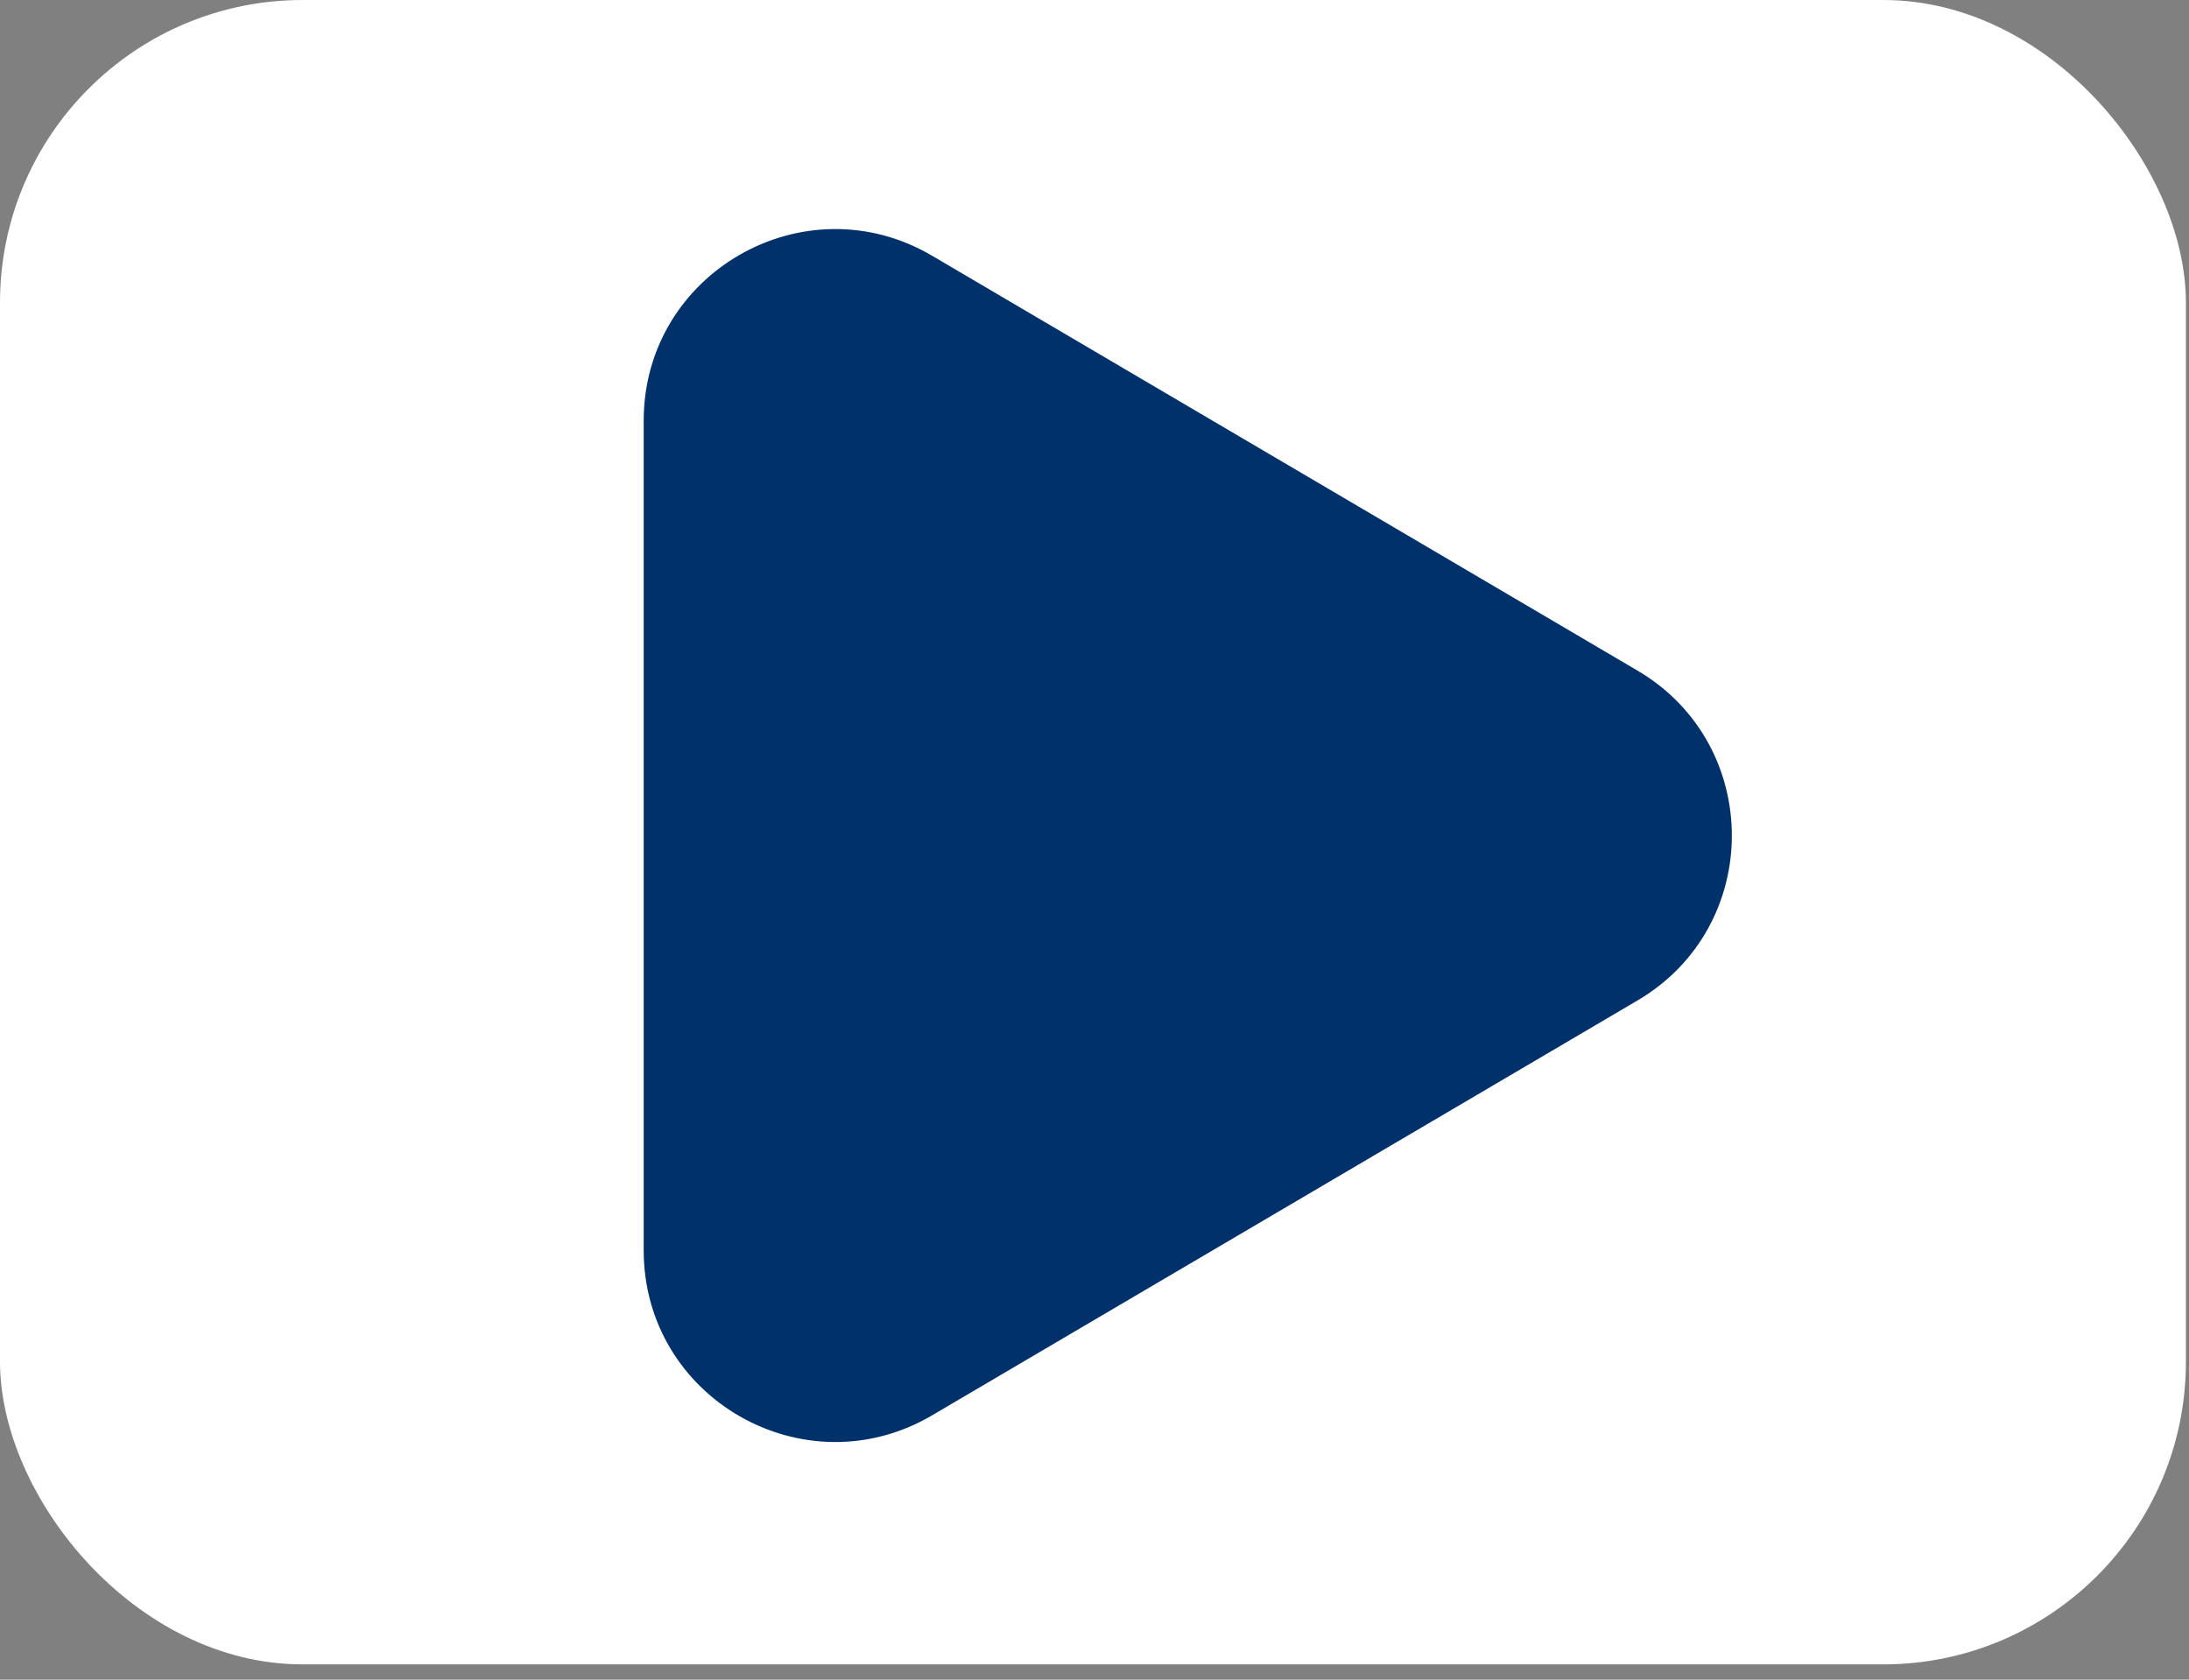 <?xml version="1.0" encoding="UTF-8"?> <svg xmlns="http://www.w3.org/2000/svg" width="86" height="66" viewBox="0 0 86 66" fill="none"><rect x="0" y="0" width="86" height="66" fill="#808080" stroke="none"/><rect width="85.879" height="65.4" rx="11.891" fill="white"></rect><path fill-rule="evenodd" clip-rule="evenodd" d="M25.289 16.531C25.289 10.715 31.608 7.101 36.621 10.05L64.332 26.35C69.275 29.258 69.275 36.406 64.332 39.313L36.621 55.613C31.608 58.562 25.289 54.948 25.289 49.132V16.531Z" fill="#00316A"></path></svg> 